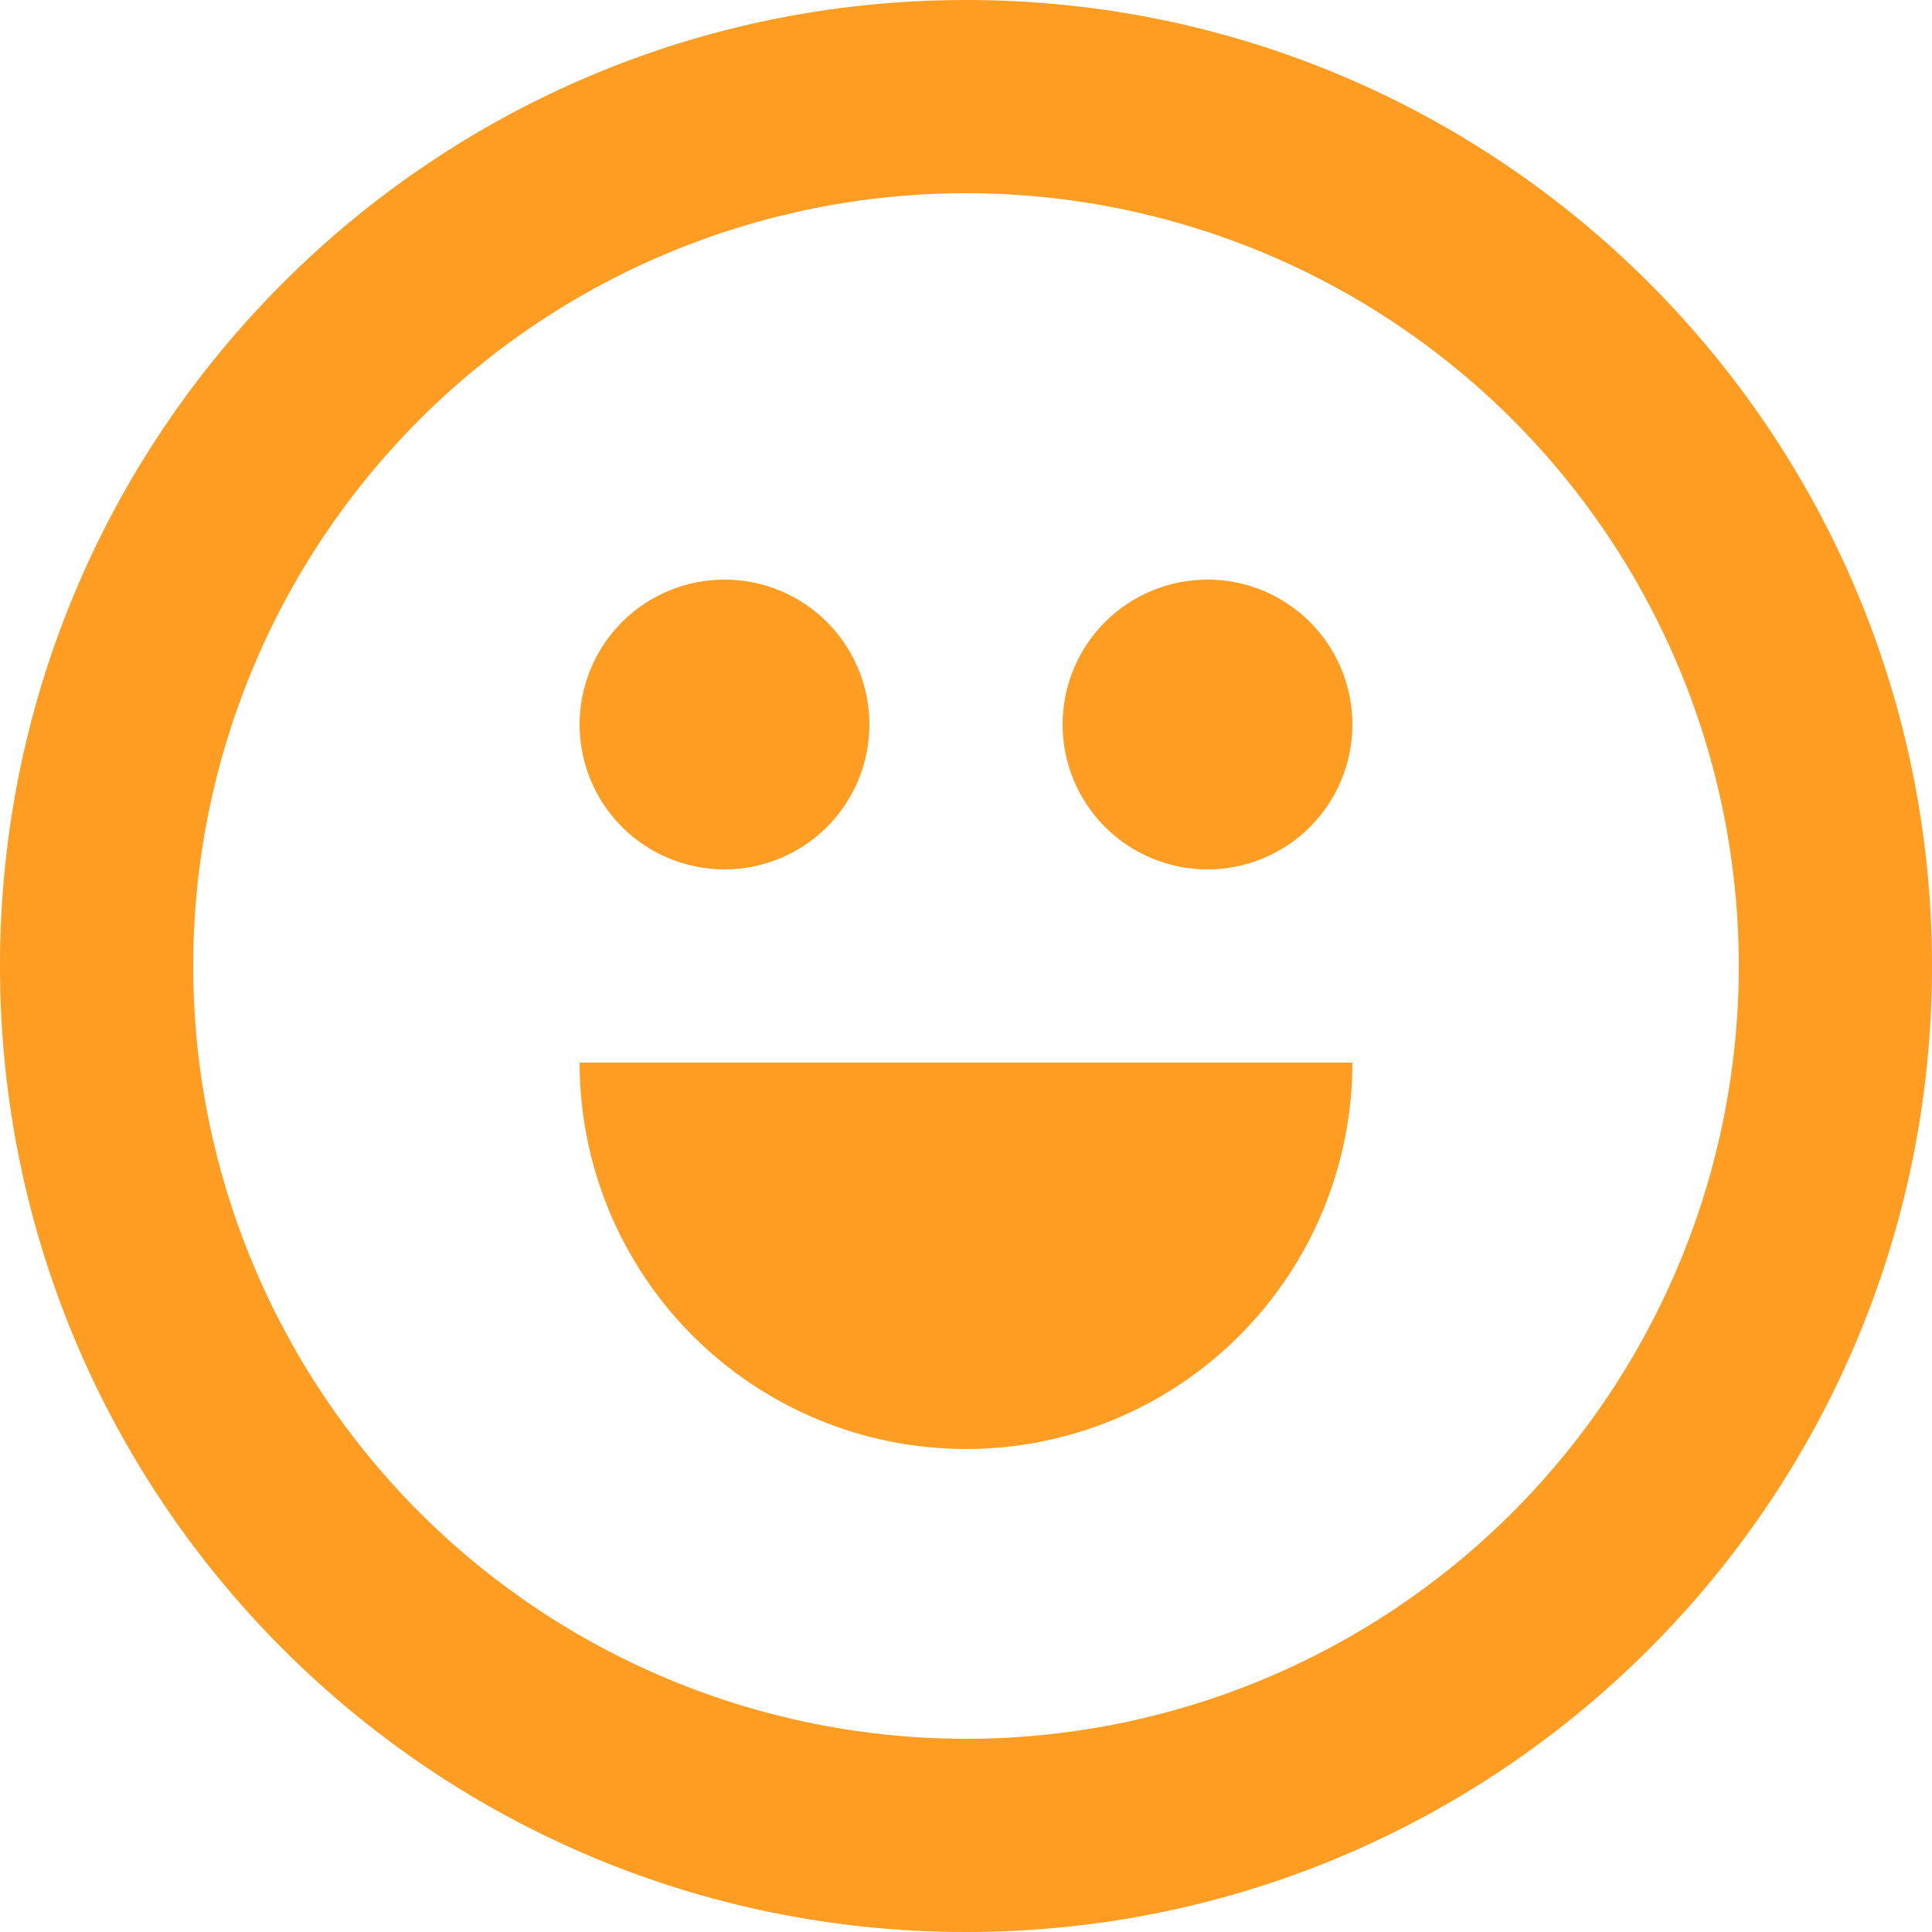 <?xml version="1.0" encoding="UTF-8"?> <svg xmlns="http://www.w3.org/2000/svg" width="81" height="81" viewBox="0 0 81 81" fill="none"><path fill-rule="evenodd" clip-rule="evenodd" d="M40.5 81C18.132 81 0 62.868 0 40.5C0 18.132 18.132 0 40.5 0C62.868 0 81 18.132 81 40.5C81 62.868 62.868 81 40.5 81ZM56.7 44.55C56.7 48.846 54.993 52.967 51.955 56.005C48.917 59.043 44.797 60.75 40.5 60.75C36.203 60.75 32.083 59.043 29.045 56.005C26.007 52.967 24.3 48.846 24.3 44.55H56.7ZM40.5 72.9C49.093 72.9 57.334 69.486 63.41 63.41C69.486 57.334 72.9 49.093 72.9 40.5C72.9 31.907 69.486 23.666 63.41 17.59C57.334 11.514 49.093 8.1 40.5 8.1C31.907 8.1 23.666 11.514 17.59 17.59C11.514 23.666 8.1 31.907 8.1 40.5C8.1 49.093 11.514 57.334 17.59 63.41C23.666 69.486 31.907 72.9 40.5 72.9ZM30.375 36.45C31.986 36.45 33.531 35.81 34.671 34.671C35.81 33.531 36.45 31.986 36.45 30.375C36.45 28.764 35.81 27.219 34.671 26.079C33.531 24.94 31.986 24.3 30.375 24.3C28.764 24.3 27.219 24.94 26.079 26.079C24.94 27.219 24.3 28.764 24.3 30.375C24.3 31.986 24.94 33.531 26.079 34.671C27.219 35.81 28.764 36.45 30.375 36.45ZM50.625 36.45C52.236 36.45 53.781 35.81 54.921 34.671C56.06 33.531 56.7 31.986 56.7 30.375C56.7 28.764 56.06 27.219 54.921 26.079C53.781 24.94 52.236 24.3 50.625 24.3C49.014 24.3 47.469 24.94 46.329 26.079C45.19 27.219 44.55 28.764 44.55 30.375C44.55 31.986 45.19 33.531 46.329 34.671C47.469 35.81 49.014 36.45 50.625 36.45Z" fill="#FF9C22"></path></svg> 